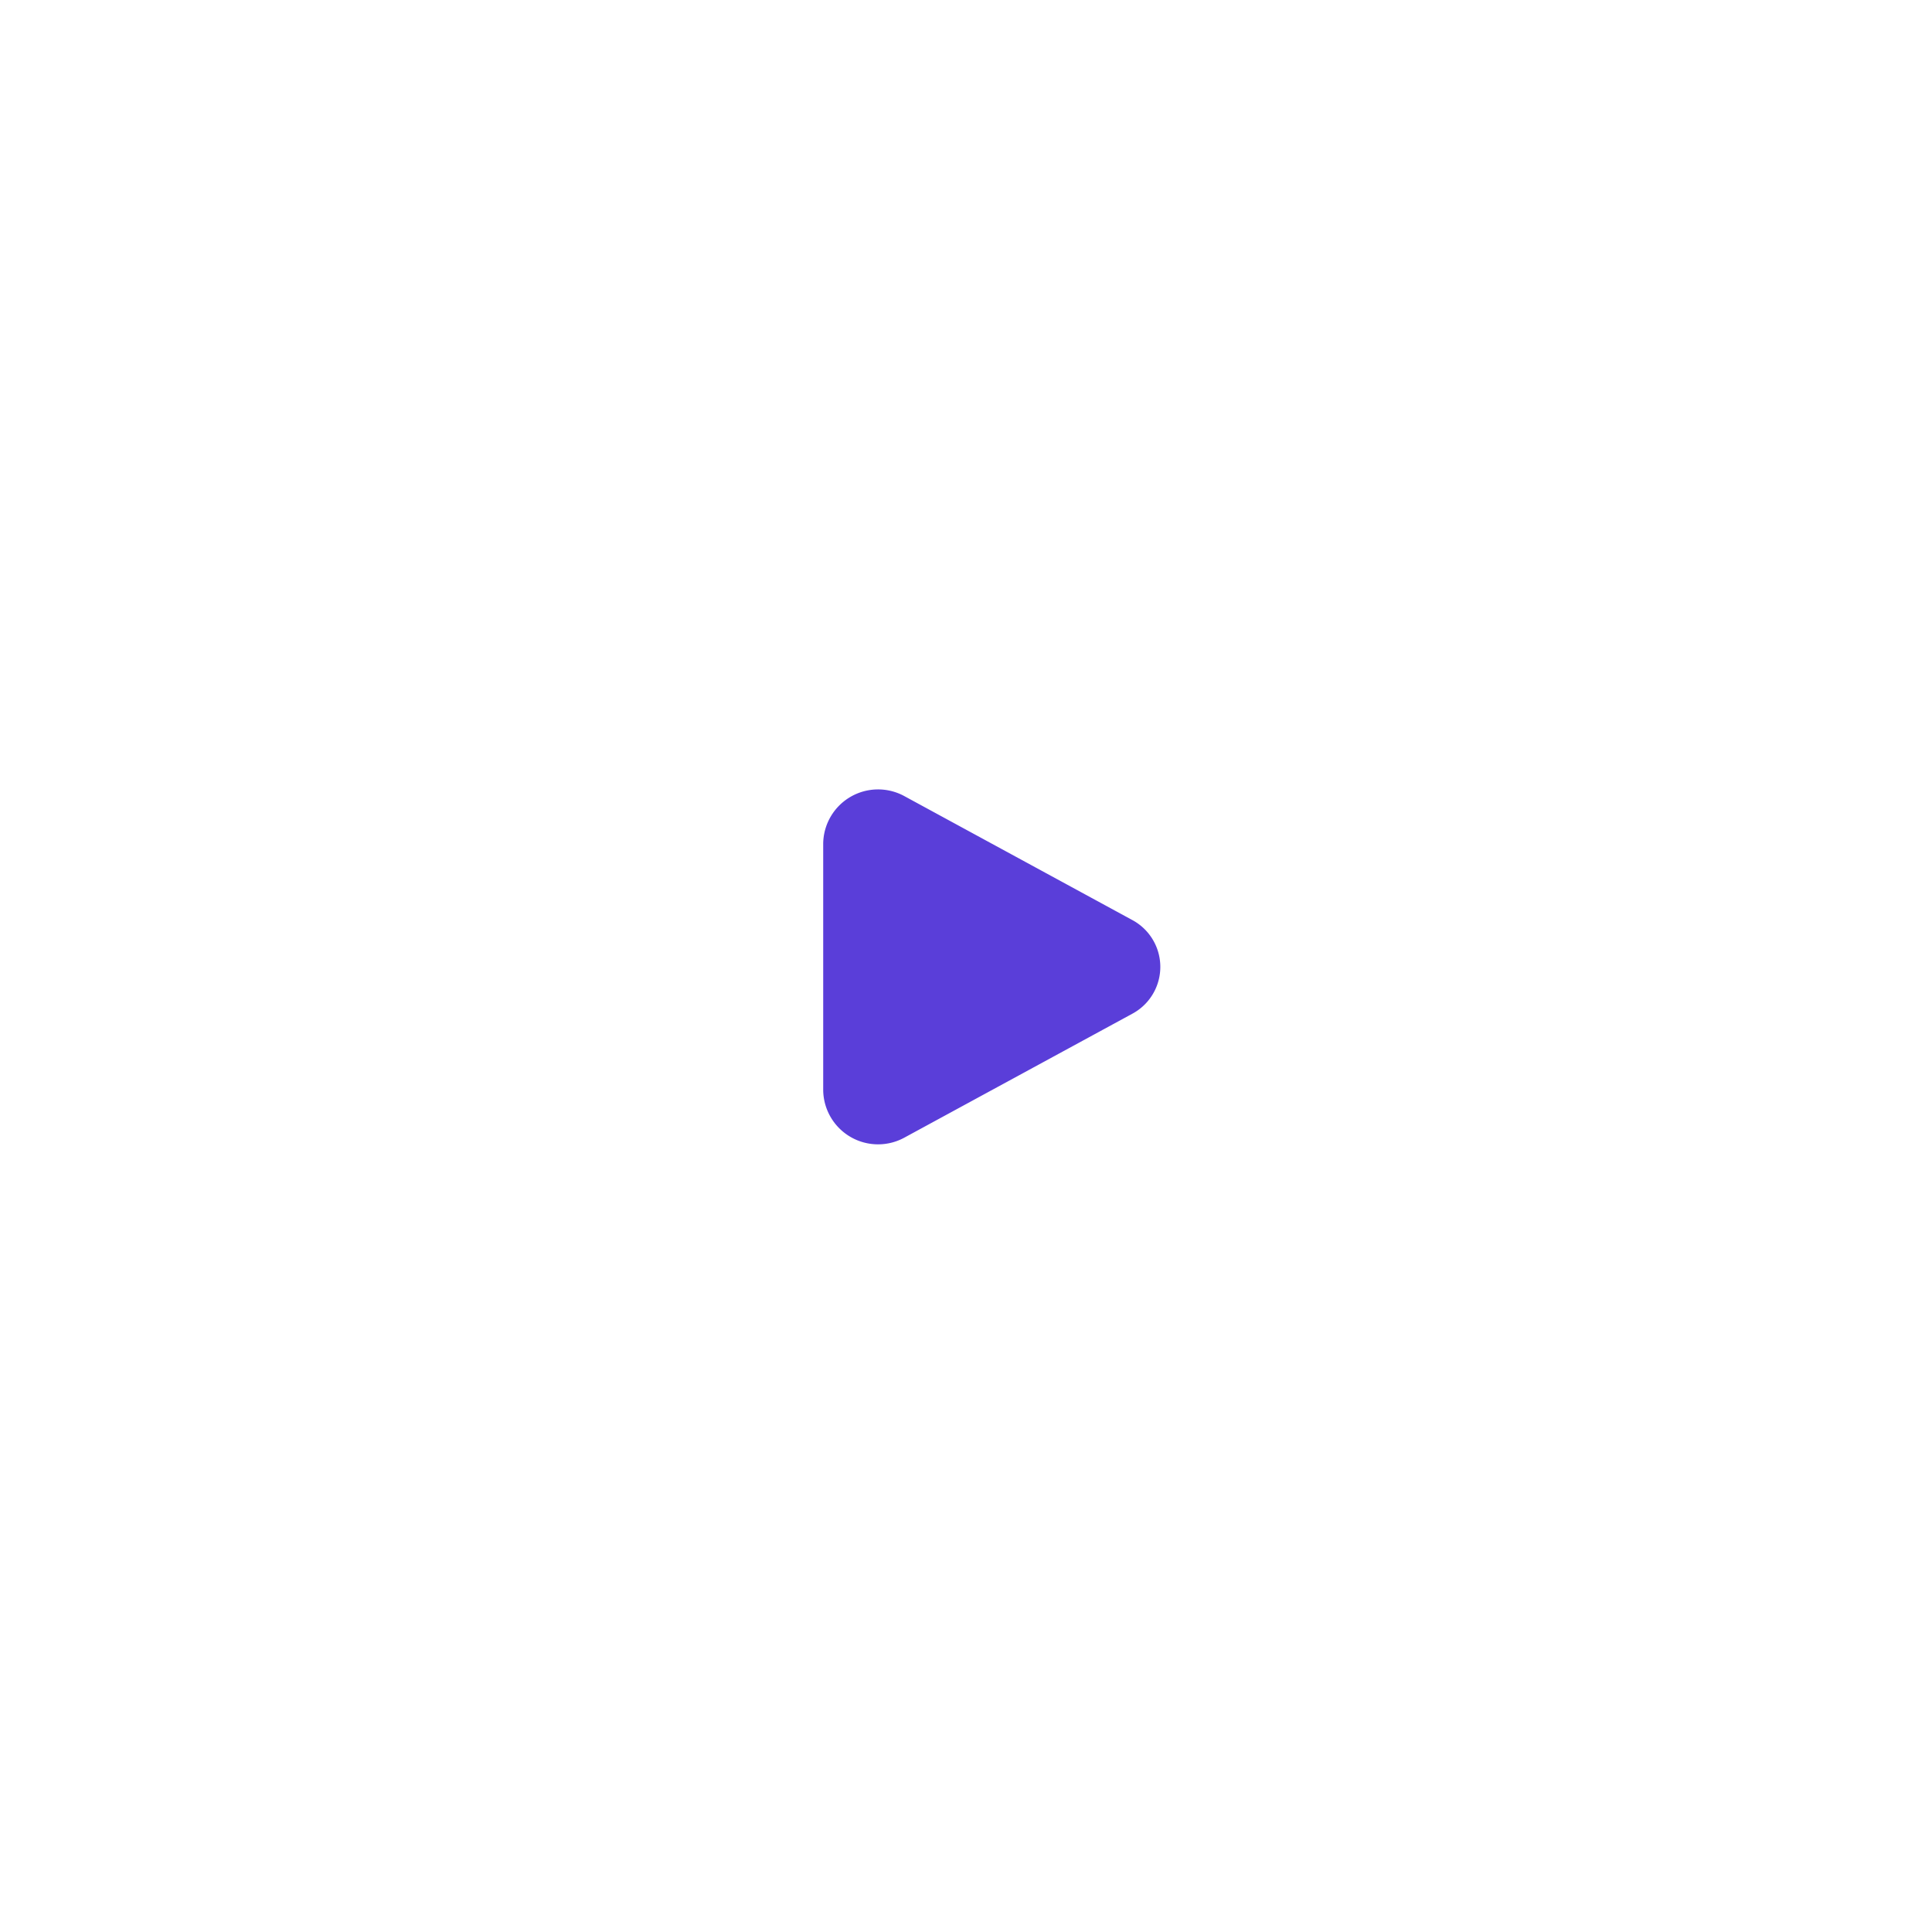 <svg xmlns="http://www.w3.org/2000/svg" xmlns:xlink="http://www.w3.org/1999/xlink" width="157" height="157" viewBox="0 0 157 157">
  <defs>
    <filter id="Ellipse_318" x="0" y="0" width="157" height="157" filterUnits="userSpaceOnUse">
      <feOffset input="SourceAlpha"/>
      <feGaussianBlur stdDeviation="5" result="blur"/>
      <feFlood flood-opacity="0.161"/>
      <feComposite operator="in" in2="blur"/>
      <feComposite in="SourceGraphic"/>
    </filter>
    <filter id="Ellipse_319" x="13" y="13" width="131" height="131" filterUnits="userSpaceOnUse">
      <feOffset input="SourceAlpha"/>
      <feGaussianBlur stdDeviation="5" result="blur-2"/>
      <feFlood flood-opacity="0.161"/>
      <feComposite operator="in" in2="blur-2"/>
      <feComposite in="SourceGraphic"/>
    </filter>
  </defs>
  <g id="Group_155963" data-name="Group 155963" transform="translate(-1333 -3388)">
    <g id="alarm-play-svgrepo-com" transform="translate(1368.609 3427.5)">
      <path id="Ellipse_66" data-name="Ellipse 66" d="M34.5-.5a35,35,0,1,1-35,35A35.04,35.04,0,0,1,34.5-.5Zm0,66.316A31.316,31.316,0,1,0,3.184,34.5,31.351,31.351,0,0,0,34.5,65.816Z" transform="translate(3 4)" fill="#fff"/>
      <path id="Path_155041" data-name="Path 155041" d="M14.844,8.5c1.97,0,3.993,1.23,7.056,3.093,1.139.693,2.145,1.345,2.991,1.938.96.674,2.064,1.519,3.28,2.512,4.127,3.367,6.618,5.4,6.618,9.036s-2.491,5.669-6.617,9.035c-1.218.994-2.321,1.839-3.281,2.513-.844.592-1.85,1.244-2.99,1.938-3.064,1.863-5.087,3.093-7.057,3.093a4.422,4.422,0,0,1-2.7-.92C9.684,38.895,9.5,35.625,9.152,29.688,9.051,27.946,9,26.395,9,25.079s.051-2.867.152-4.609c.343-5.936.532-9.206,2.988-11.05A4.422,4.422,0,0,1,14.844,8.5Zm0,29.474c.938,0,2.793-1.128,5.142-2.556,1.072-.652,2.01-1.26,2.788-1.806.888-.623,1.92-1.414,3.068-2.351,3.911-3.191,5.263-4.385,5.263-6.181s-1.352-2.991-5.261-6.18c-1.15-.938-2.182-1.729-3.069-2.352-.78-.547-1.718-1.155-2.788-1.806-2.349-1.429-4.2-2.557-5.142-2.557a.742.742,0,0,0-.493.182c-1.088.817-1.251,3.639-1.522,8.316-.1,1.672-.146,3.151-.146,4.4s.049,2.725.146,4.4c.27,4.677.434,7.5,1.522,8.316A.742.742,0,0,0,14.844,37.974Z" transform="translate(17.447 13.421)" fill="#fff"/>
    </g>
    <g id="Group_155950" data-name="Group 155950" transform="translate(396 2591.143)">
      <g transform="matrix(1, 0, 0, 1, 937, 796.86)" filter="url(#Ellipse_318)">
        <circle id="Ellipse_318-2" data-name="Ellipse 318" cx="63.5" cy="63.5" r="63.5" transform="translate(15 15)" fill="#fff" opacity="0.201"/>
      </g>
      <g transform="matrix(1, 0, 0, 1, 937, 796.86)" filter="url(#Ellipse_319)">
        <circle id="Ellipse_319-2" data-name="Ellipse 319" cx="50.5" cy="50.5" r="50.5" transform="translate(28 28)" fill="#fff"/>
      </g>
      <path id="play-svgrepo-com" d="M29.1,12.6a4.321,4.321,0,0,1,0,7.633L10.626,30.275A4.46,4.46,0,0,1,4,26.459V6.372a4.46,4.46,0,0,1,6.626-3.816Z" transform="translate(999.896 859.013)" fill="#5a3ed9"/>
    </g>
  </g>
</svg>
